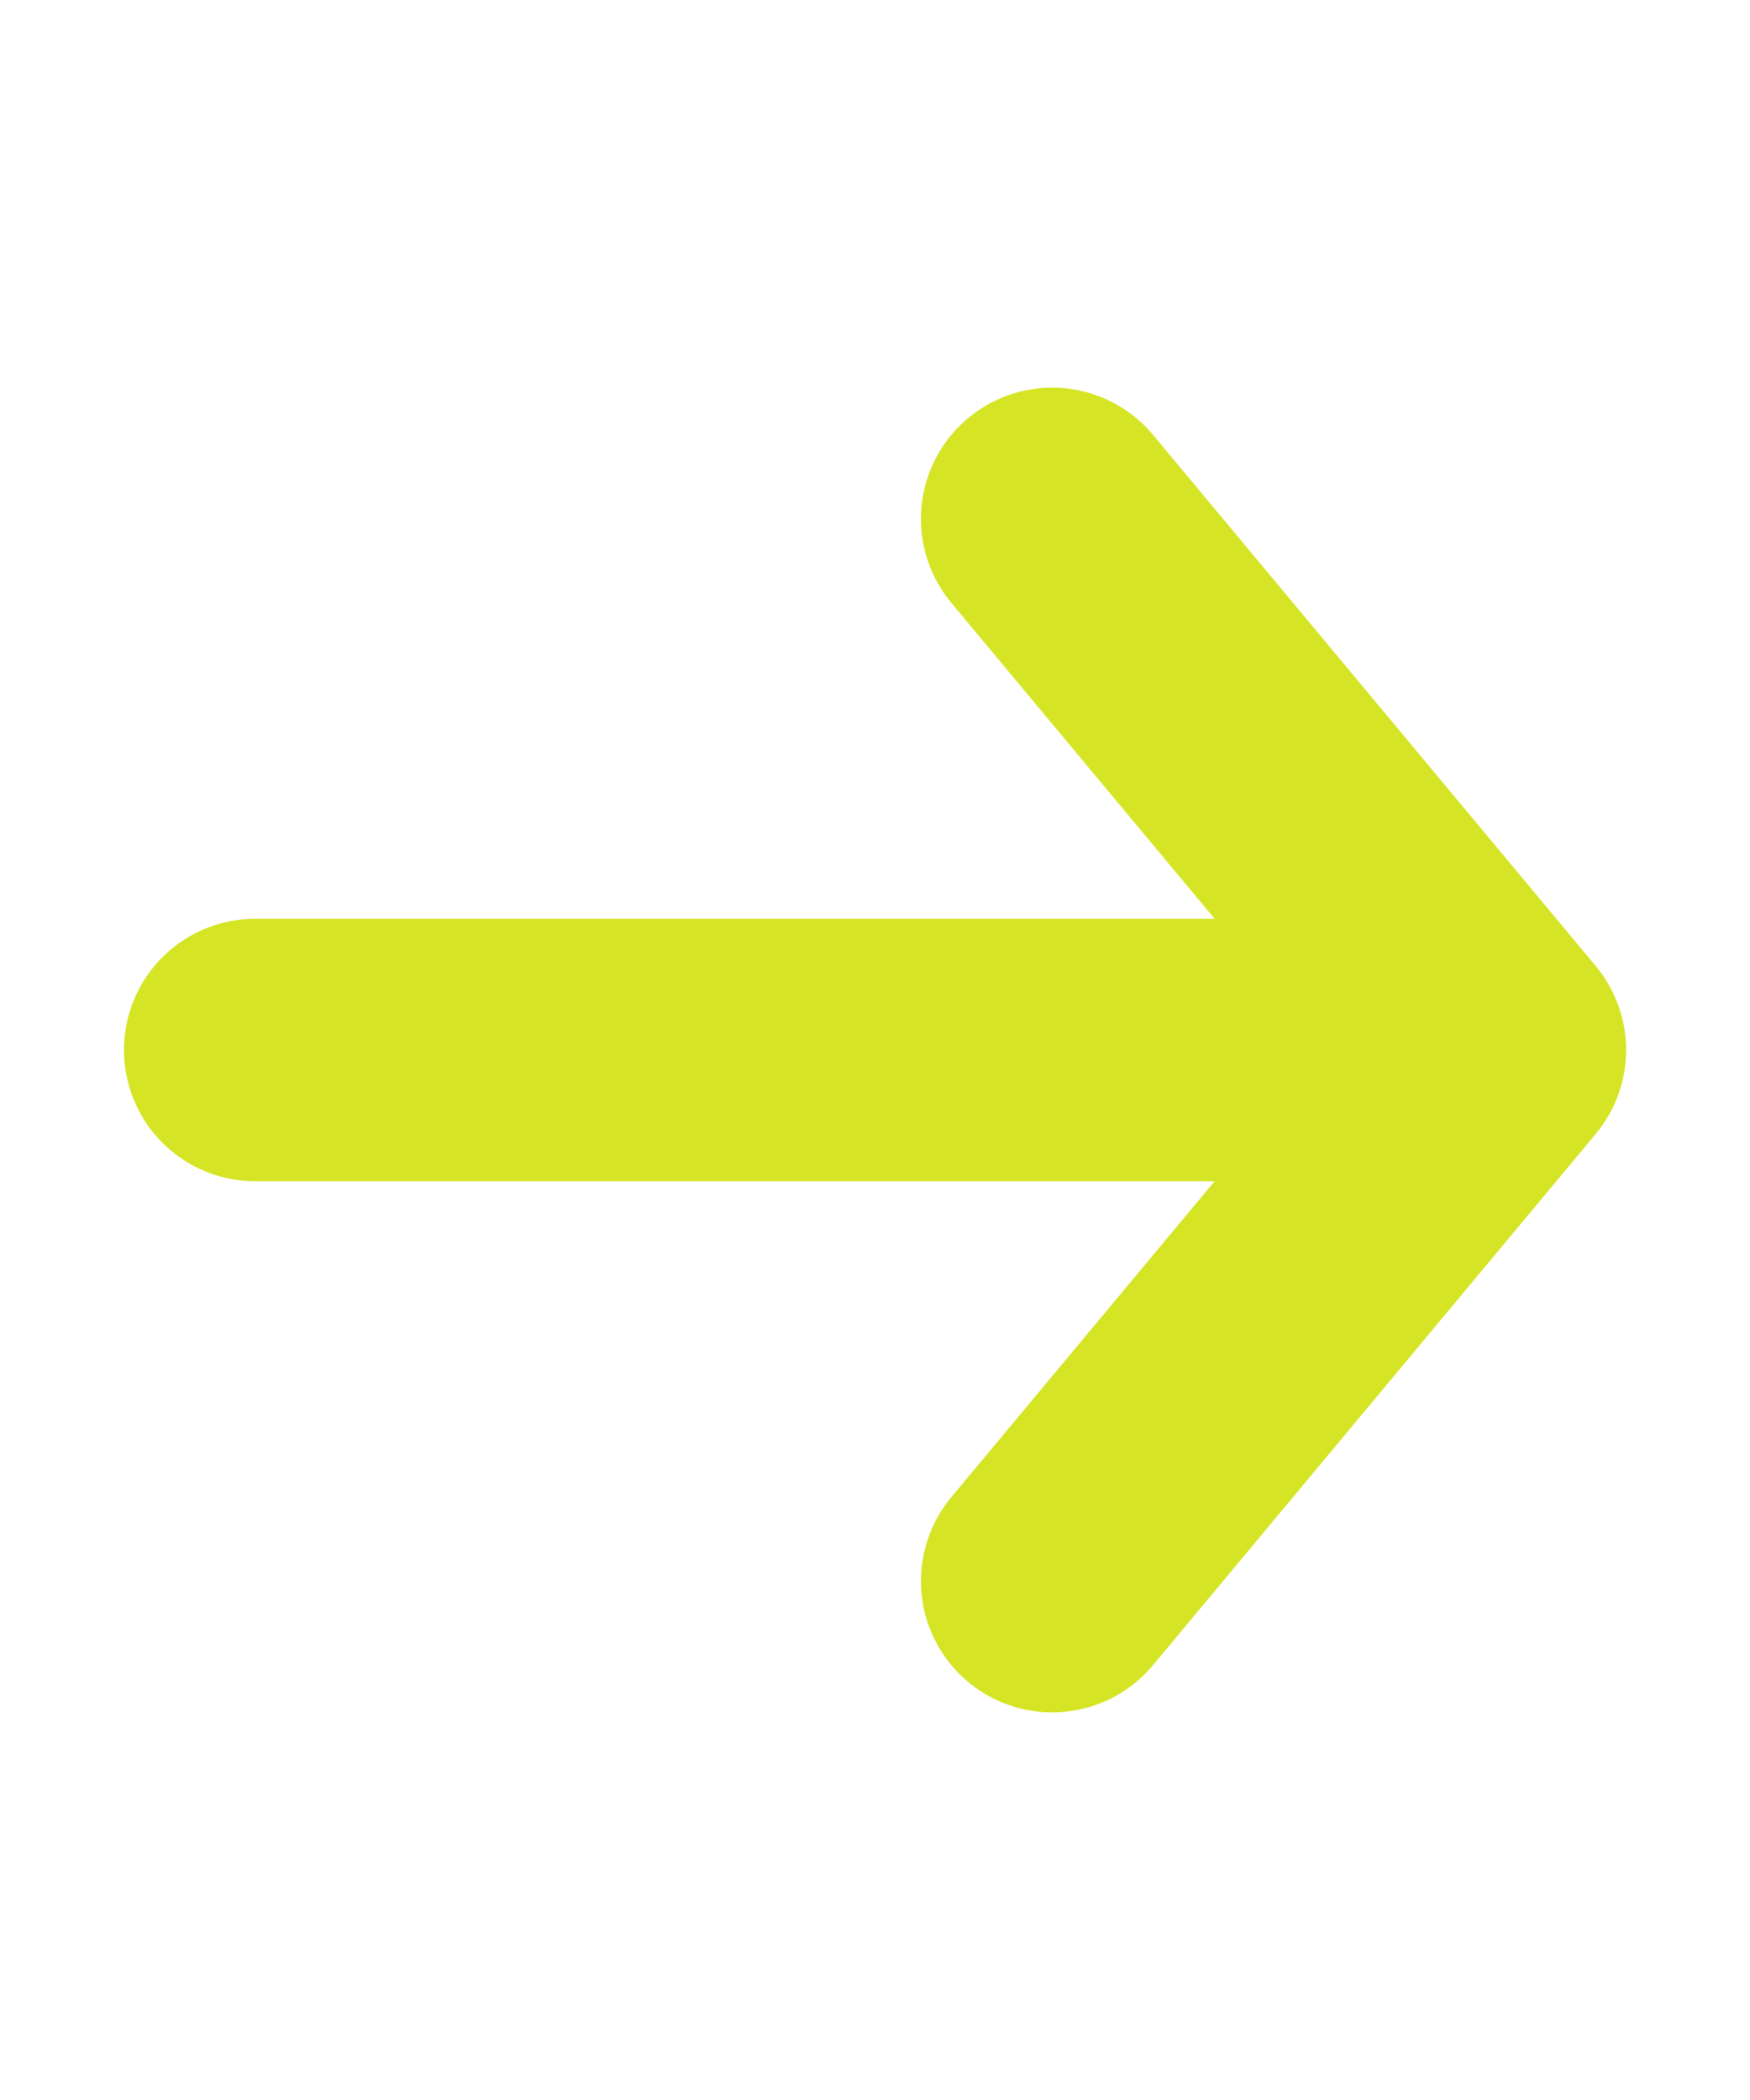 <svg width="20" height="24" viewBox="0 0 20 24" fill="none" xmlns="http://www.w3.org/2000/svg">
<path d="M12.025 5.93L17.084 12L12.025 18.07" stroke="#D5E525" stroke-width="3" stroke-miterlimit="10" stroke-linecap="round" stroke-linejoin="round"/>
<path d="M2.917 12H16.942" stroke="#D5E525" stroke-width="3" stroke-miterlimit="10" stroke-linecap="round" stroke-linejoin="round"/>
</svg>
